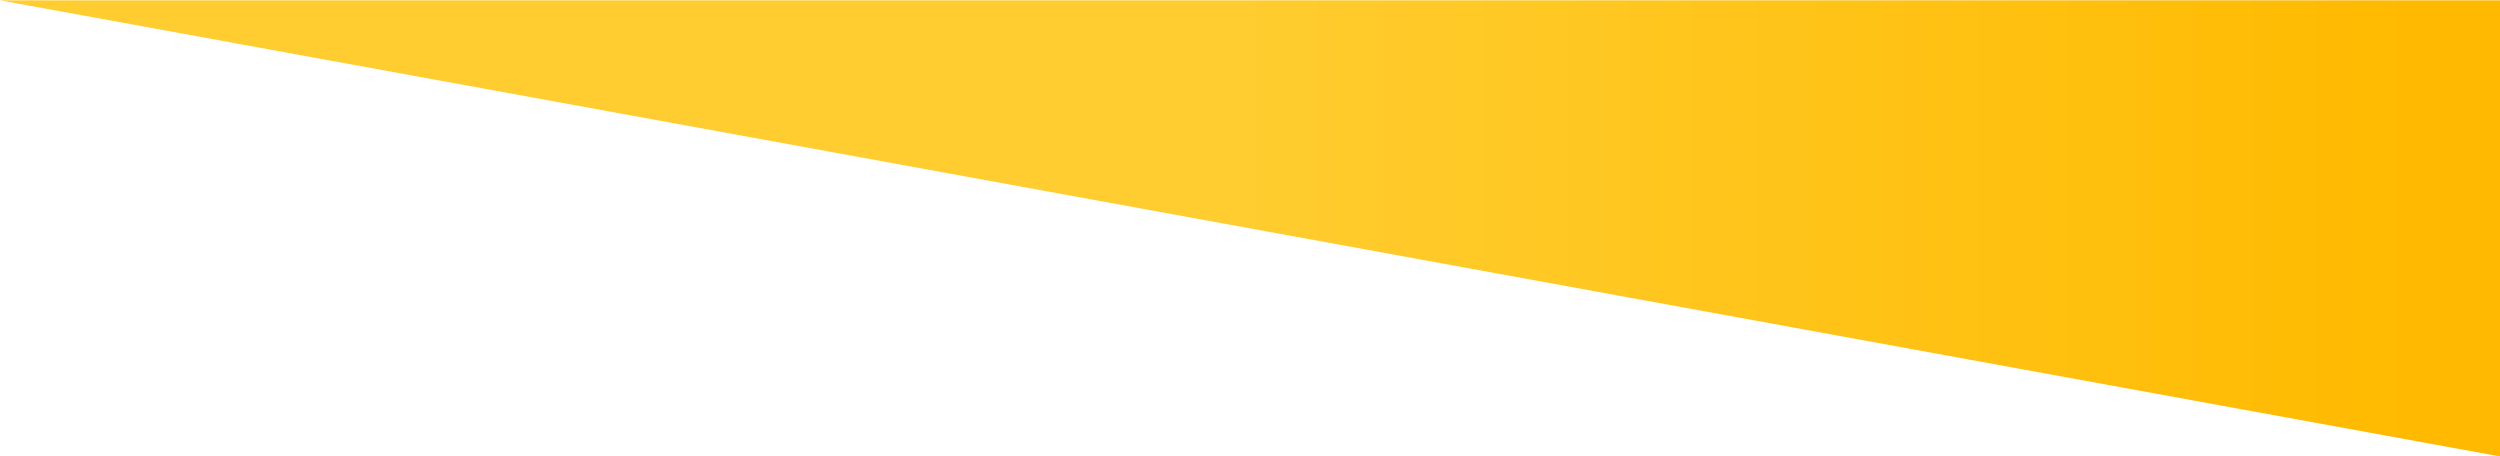 <?xml version="1.0" encoding="utf-8"?>
<!-- Generator: Adobe Illustrator 17.1.0, SVG Export Plug-In . SVG Version: 6.00 Build 0)  -->
<!DOCTYPE svg PUBLIC "-//W3C//DTD SVG 1.1//EN" "http://www.w3.org/Graphics/SVG/1.1/DTD/svg11.dtd">
<svg version="1.1" id="Layer_1" xmlns="http://www.w3.org/2000/svg" xmlns:xlink="http://www.w3.org/1999/xlink" x="0px" y="0px"
	 viewBox="0 0 2410 440" style="enable-background:new 0 0 2410 440;" xml:space="preserve">
<style type="text/css">
	.st0{fill:url(#SVGID_1_);}
</style>
<linearGradient id="SVGID_1_" gradientUnits="userSpaceOnUse" x1="0" y1="220.167" x2="2692.676" y2="220.167">
	<stop  offset="0.438" style="stop-color:#FFCD30"/>
	<stop  offset="0.863" style="stop-color:#FFBA00"/>
</linearGradient>
<polygon class="st0" points="0,0.3 2410,440 2410,0.3 "/>
</svg>
